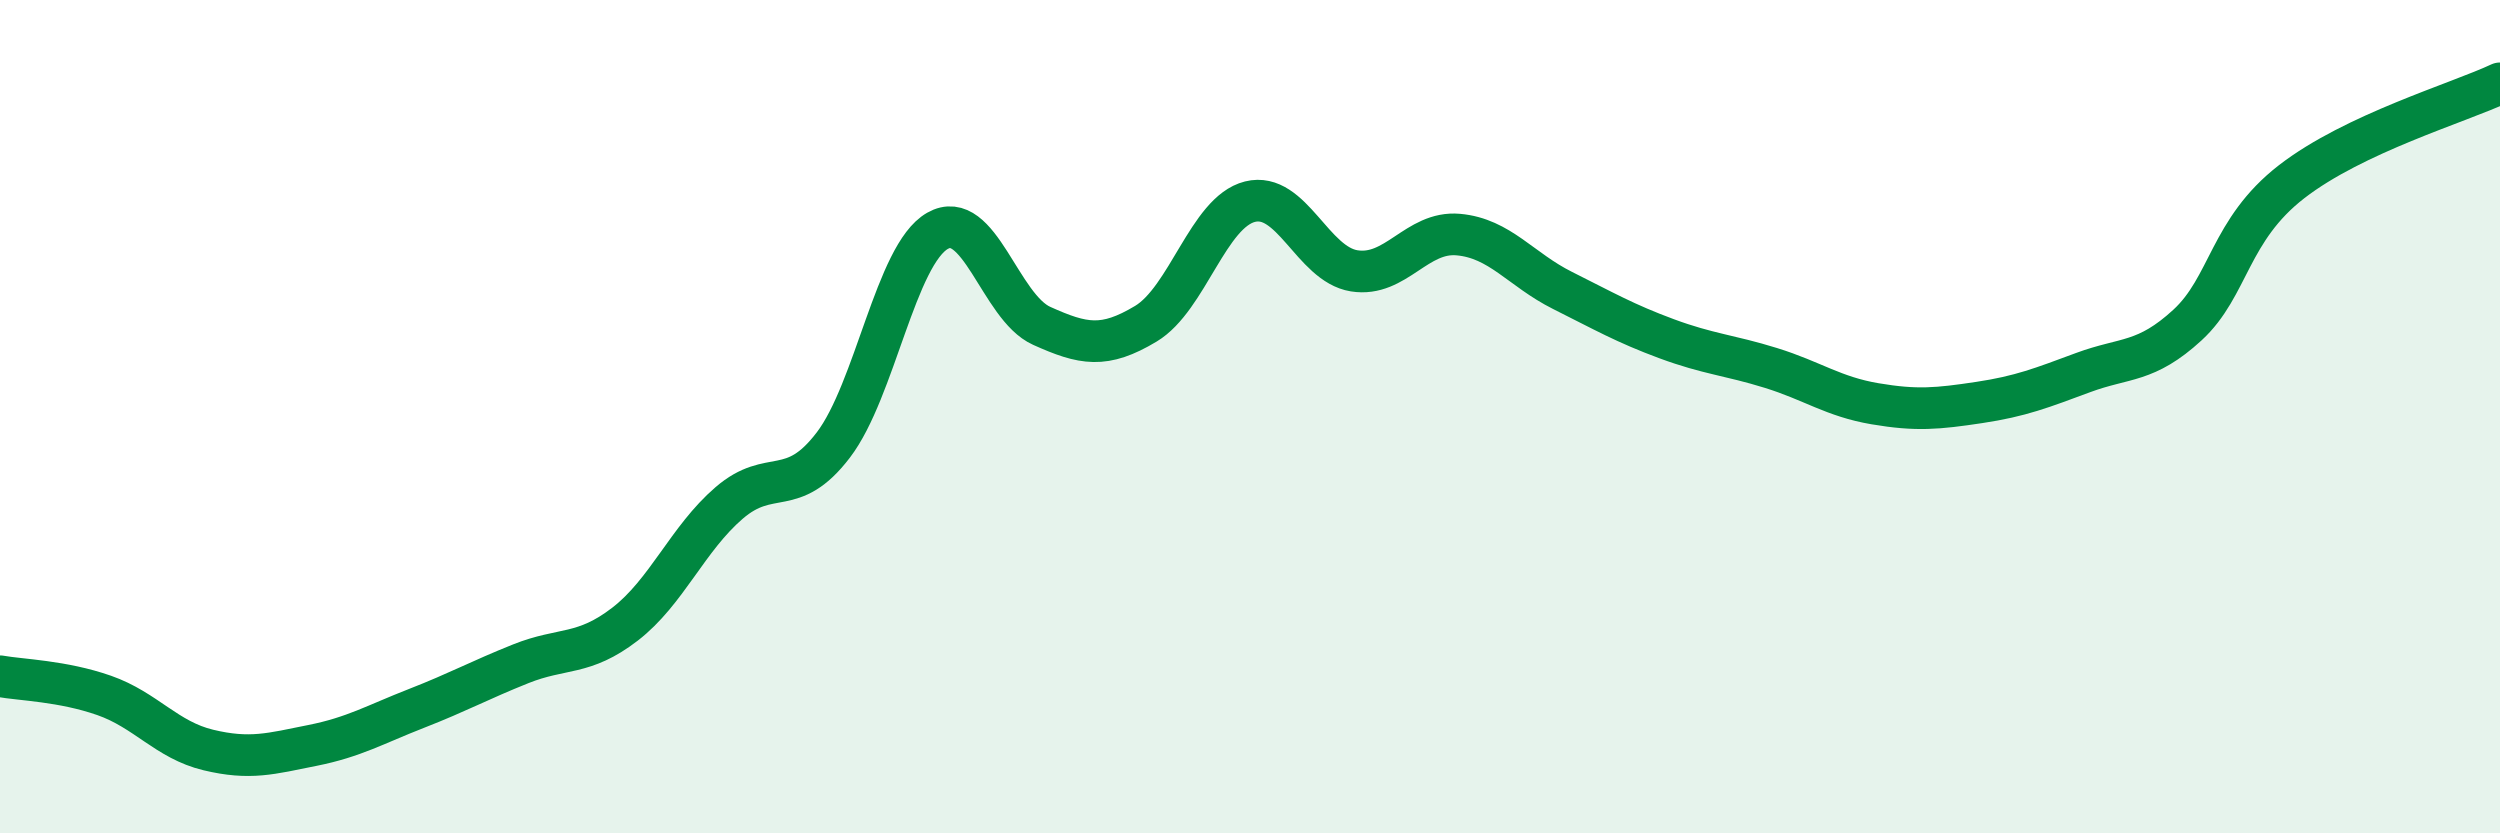 
    <svg width="60" height="20" viewBox="0 0 60 20" xmlns="http://www.w3.org/2000/svg">
      <path
        d="M 0,16.23 C 0.5,16.32 1.5,16.34 2.5,16.69 C 3.5,17.04 4,17.76 5,18 C 6,18.24 6.5,18.09 7.5,17.89 C 8.5,17.69 9,17.39 10,17 C 11,16.61 11.5,16.33 12.5,15.93 C 13.5,15.53 14,15.75 15,14.98 C 16,14.21 16.5,12.93 17.5,12.07 C 18.5,11.21 19,11.99 20,10.68 C 21,9.37 21.5,6.11 22.5,5.54 C 23.5,4.97 24,7.37 25,7.82 C 26,8.27 26.5,8.37 27.5,7.77 C 28.5,7.17 29,5.09 30,4.84 C 31,4.59 31.5,6.34 32.5,6.5 C 33.5,6.66 34,5.54 35,5.63 C 36,5.72 36.5,6.47 37.5,6.97 C 38.5,7.47 39,7.76 40,8.13 C 41,8.5 41.5,8.52 42.5,8.83 C 43.5,9.14 44,9.52 45,9.69 C 46,9.86 46.5,9.81 47.5,9.66 C 48.5,9.51 49,9.31 50,8.94 C 51,8.57 51.5,8.72 52.5,7.8 C 53.5,6.88 53.5,5.52 55,4.36 C 56.5,3.2 59,2.47 60,2L60 20L0 20Z"
        fill="#008740"
        opacity="0.1"
        stroke-linecap="round"
        stroke-linejoin="round"
      />
      <path
        d="M 0,16.23 C 0.5,16.32 1.5,16.34 2.5,16.69 C 3.5,17.04 4,17.76 5,18 C 6,18.24 6.5,18.09 7.5,17.89 C 8.5,17.69 9,17.39 10,17 C 11,16.61 11.5,16.33 12.5,15.93 C 13.5,15.53 14,15.75 15,14.98 C 16,14.21 16.5,12.93 17.5,12.07 C 18.5,11.21 19,11.99 20,10.68 C 21,9.37 21.5,6.11 22.5,5.54 C 23.5,4.97 24,7.37 25,7.82 C 26,8.27 26.5,8.37 27.5,7.77 C 28.5,7.17 29,5.09 30,4.84 C 31,4.59 31.5,6.34 32.5,6.5 C 33.5,6.66 34,5.54 35,5.63 C 36,5.72 36.5,6.47 37.5,6.97 C 38.5,7.47 39,7.76 40,8.13 C 41,8.5 41.5,8.52 42.5,8.83 C 43.5,9.14 44,9.52 45,9.69 C 46,9.86 46.5,9.81 47.5,9.66 C 48.5,9.51 49,9.31 50,8.94 C 51,8.57 51.5,8.72 52.5,7.8 C 53.5,6.88 53.5,5.52 55,4.36 C 56.5,3.2 59,2.47 60,2"
        stroke="#008740"
        stroke-width="1"
        fill="none"
        stroke-linecap="round"
        stroke-linejoin="round"
      />
    </svg>
  